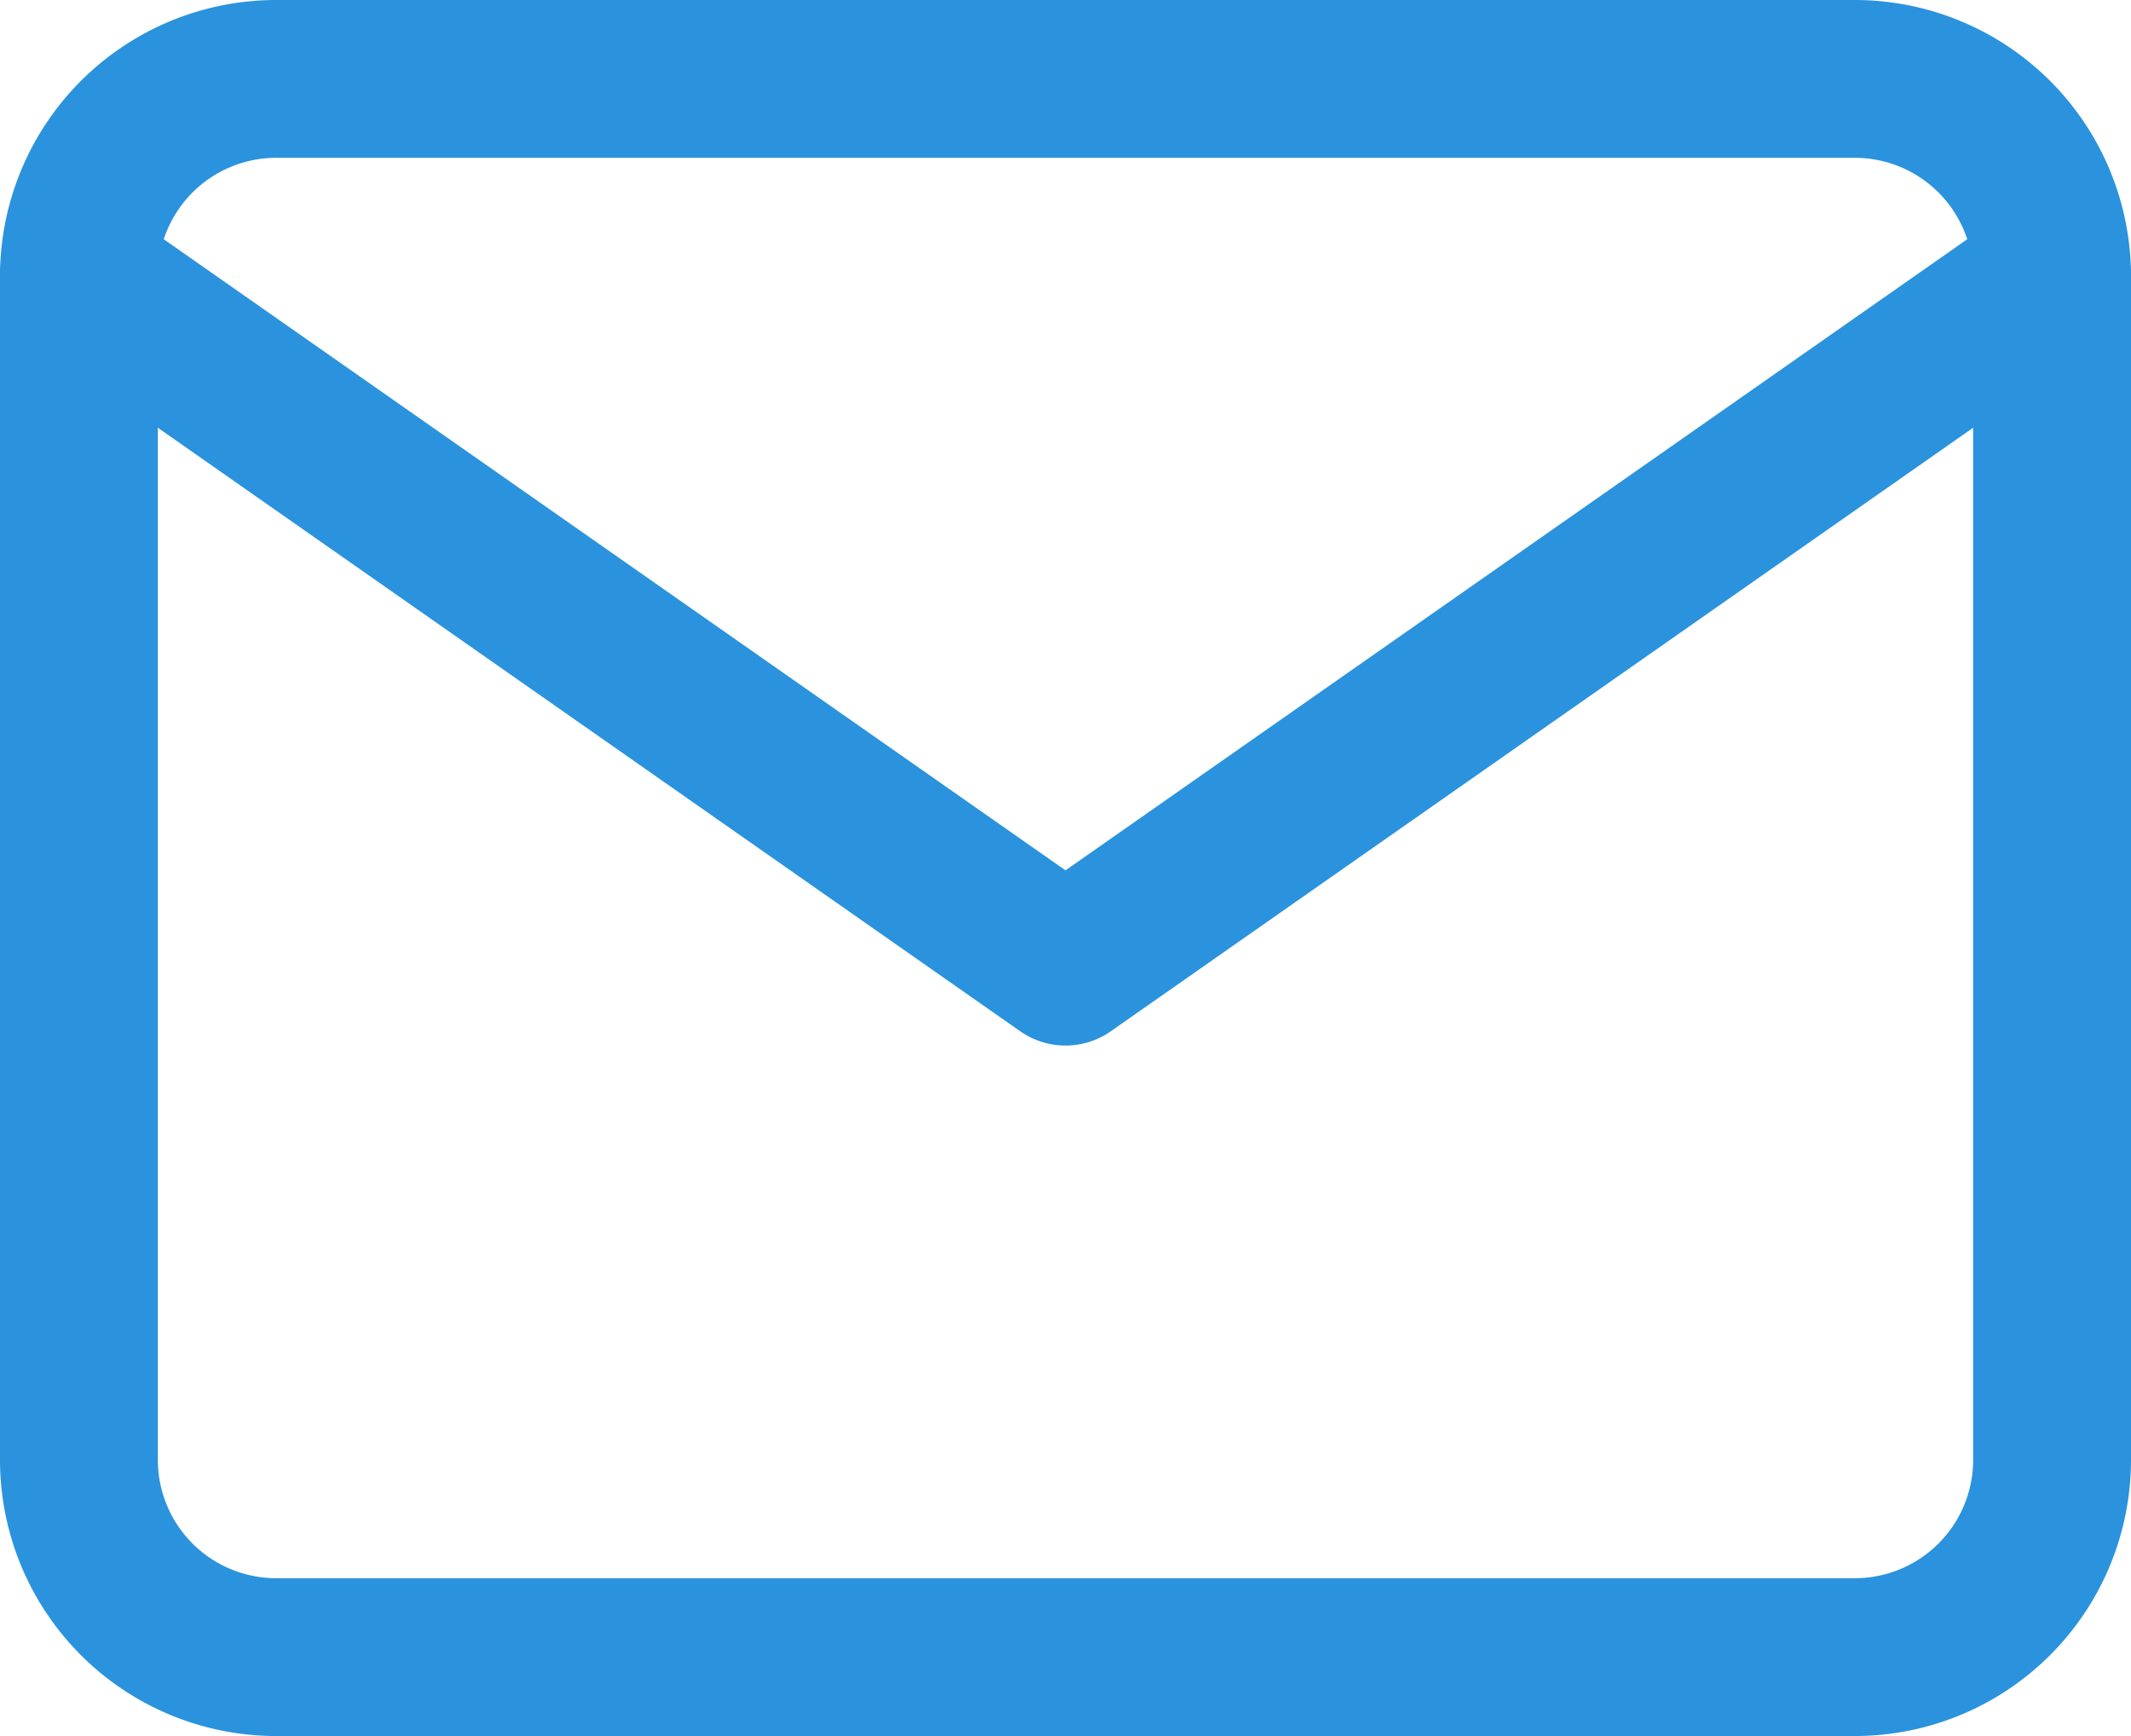 <?xml version="1.0" encoding="UTF-8"?> <svg xmlns="http://www.w3.org/2000/svg" id="Слой_1" data-name="Слой 1" viewBox="0 0 16.2 13.2"> <defs> <style>.cls-1{fill:none;stroke:#2b93dd;stroke-linecap:round;stroke-linejoin:round;stroke-width:1.2px;}</style> </defs> <path class="cls-1" d="M2.1.6h12a1.5,1.5,0,0,1,1.5,1.5v9a1.5,1.5,0,0,1-1.5,1.5H2.1A1.5,1.5,0,0,1,.6,11.1v-9A1.5,1.5,0,0,1,2.1.6Z"></path> <path class="cls-1" d="M15.6,2.1,8.1,7.35.6,2.1"></path> </svg> 
